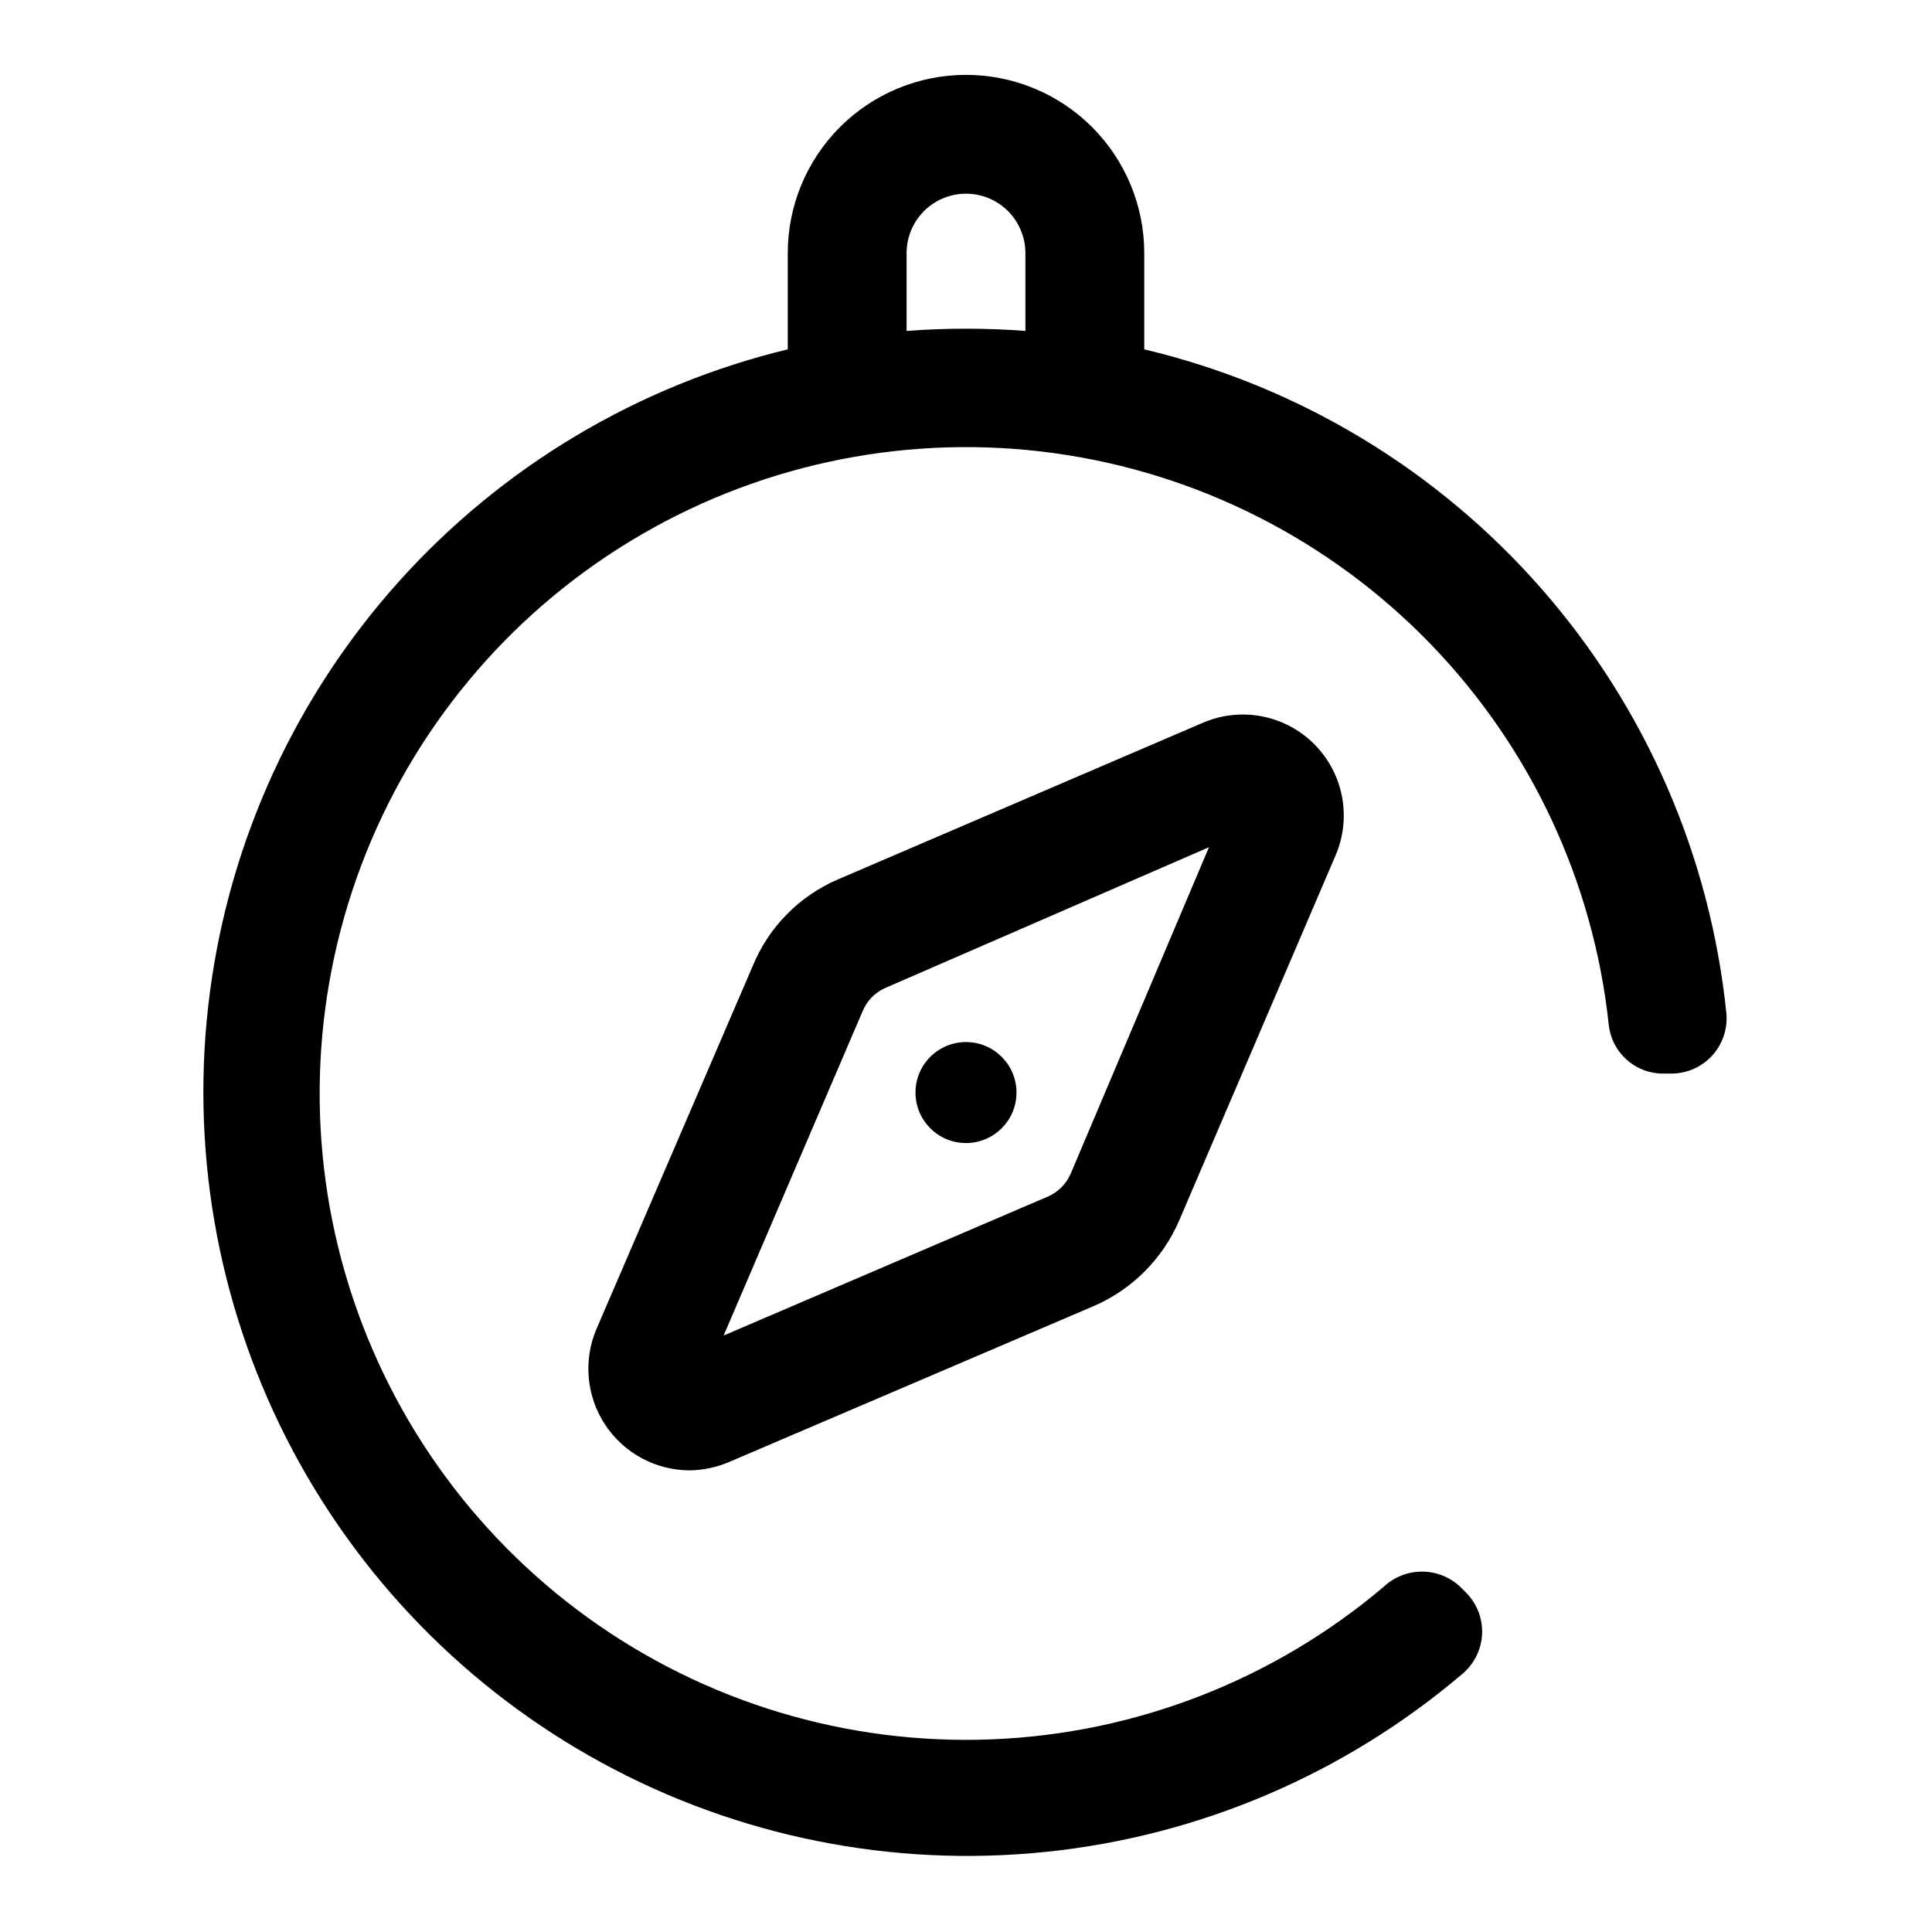 <?xml version="1.0" encoding="UTF-8"?>
<!-- Uploaded to: ICON Repo, www.svgrepo.com, Generator: ICON Repo Mixer Tools -->
<svg fill="#000000" width="800px" height="800px" version="1.1" viewBox="144 144 512 512" xmlns="http://www.w3.org/2000/svg">
 <g>
  <path d="m462.98 335.45-96.824 41.562h-0.004c-10.285 4.383-18.43 12.641-22.672 22.988l-41.406 96.195c-3.527 8.281-2.684 17.777 2.254 25.309 4.934 7.527 13.305 12.09 22.309 12.16 3.625-0.031 7.211-0.781 10.547-2.203l96.824-41.406c10.113-4.426 18.164-12.531 22.516-22.672l41.406-96.668c2.836-6.574 2.914-14.008 0.227-20.645-2.688-6.637-7.922-11.918-14.531-14.664s-14.047-2.734-20.645 0.043zm-35.266 119.66-0.004-0.004c-1.172 2.676-3.309 4.809-5.981 5.984l-85.961 36.84 36.84-85.961c1.125-2.742 3.269-4.941 5.981-6.141l85.805-37.312z"/>
  <path d="m413.38 433.54c0 7.391-5.992 13.379-13.383 13.379s-13.383-5.988-13.383-13.379c0-7.394 5.992-13.383 13.383-13.383s13.383 5.988 13.383 13.383"/>
  <path d="m400 163.84c-12.527 0-24.543 4.977-33.398 13.836-8.859 8.859-13.836 20.871-13.836 33.398v25.504c-39.75 9.617-75.66 31.047-103 61.465-27.336 30.422-44.816 68.406-50.145 108.96-5.328 40.551 1.75 81.762 20.301 118.21 18.555 36.449 47.707 66.426 83.629 85.98 35.918 19.559 76.918 27.777 117.6 23.578 40.684-4.195 79.141-20.617 110.31-47.098 3.168-2.617 5.09-6.441 5.301-10.543 0.207-4.102-1.316-8.102-4.199-11.027l-1.574-1.574c-2.746-2.59-6.379-4.035-10.152-4.035-3.777 0-7.41 1.445-10.156 4.035-29.191 24.711-65.812 38.941-104.03 40.426-38.215 1.48-75.832-9.867-106.85-32.242-31.016-22.375-53.656-54.484-64.309-91.219-10.652-36.73-8.703-75.973 5.531-111.47 14.238-35.5 39.945-65.211 73.027-84.402 33.082-19.195 71.633-26.762 109.52-21.504 37.883 5.262 72.914 23.047 99.516 50.523 26.602 27.48 43.242 63.074 47.27 101.11 0.434 3.617 2.215 6.938 4.984 9.301 2.773 2.363 6.336 3.598 9.973 3.453h2.047c4-0.117 7.777-1.867 10.453-4.84 2.676-2.977 4.019-6.914 3.719-10.906-4.231-41.754-21.359-81.156-49.012-112.73-27.648-31.574-64.449-53.75-105.28-63.449v-25.504c0-12.527-4.977-24.539-13.832-33.398-8.859-8.859-20.875-13.836-33.398-13.836zm-15.746 67.859v-20.625c0-5.625 3-10.824 7.871-13.637s10.875-2.812 15.746 0 7.871 8.012 7.871 13.637v20.625c-10.48-0.789-21.008-0.789-31.488 0z"/>
 </g>
</svg>